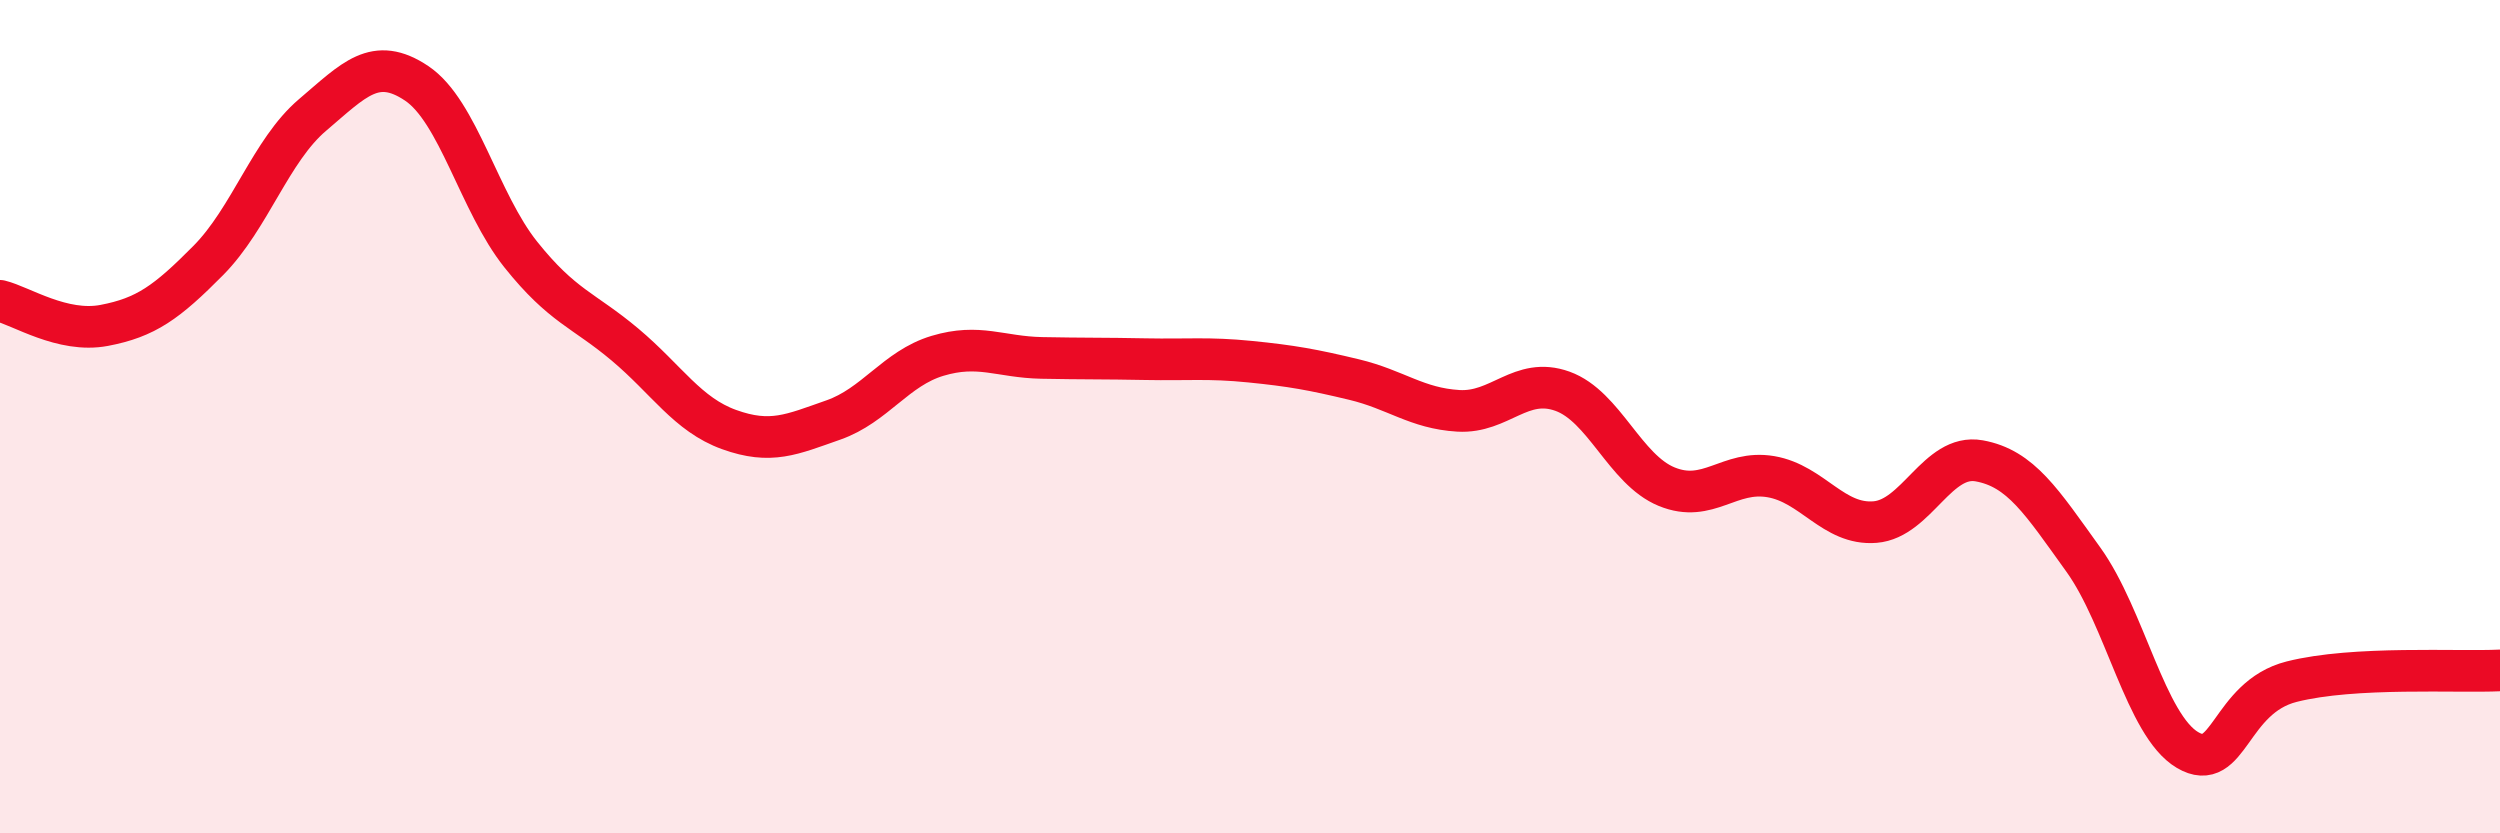 
    <svg width="60" height="20" viewBox="0 0 60 20" xmlns="http://www.w3.org/2000/svg">
      <path
        d="M 0,7.22 C 0.5,7.34 1.5,8 2.5,7.81 C 3.5,7.62 4,7.26 5,6.25 C 6,5.24 6.5,3.61 7.5,2.76 C 8.5,1.91 9,1.33 10,2 C 11,2.67 11.5,4.86 12.5,6.11 C 13.5,7.36 14,7.43 15,8.27 C 16,9.11 16.5,9.95 17.5,10.31 C 18.5,10.67 19,10.43 20,10.08 C 21,9.73 21.5,8.84 22.5,8.54 C 23.5,8.24 24,8.57 25,8.59 C 26,8.61 26.5,8.6 27.5,8.62 C 28.5,8.64 29,8.58 30,8.68 C 31,8.78 31.5,8.87 32.5,9.11 C 33.5,9.35 34,9.8 35,9.86 C 36,9.92 36.5,9.03 37.5,9.39 C 38.5,9.75 39,11.27 40,11.68 C 41,12.09 41.5,11.27 42.5,11.44 C 43.5,11.61 44,12.61 45,12.53 C 46,12.45 46.5,10.88 47.5,11.06 C 48.5,11.24 49,12.04 50,13.43 C 51,14.82 51.5,17.41 52.5,18 C 53.5,18.59 53.5,16.74 55,16.36 C 56.5,15.98 59,16.14 60,16.09L60 20L0 20Z"
        fill="#EB0A25"
        opacity="0.1"
        stroke-linecap="round"
        stroke-linejoin="round"
      />
      <path
        d="M 0,7.22 C 0.5,7.34 1.5,8 2.5,7.81 C 3.5,7.62 4,7.26 5,6.25 C 6,5.24 6.5,3.61 7.5,2.76 C 8.5,1.91 9,1.33 10,2 C 11,2.67 11.5,4.86 12.5,6.11 C 13.5,7.36 14,7.43 15,8.27 C 16,9.11 16.5,9.95 17.5,10.31 C 18.5,10.67 19,10.43 20,10.08 C 21,9.73 21.5,8.84 22.5,8.54 C 23.5,8.24 24,8.57 25,8.59 C 26,8.61 26.5,8.6 27.5,8.62 C 28.5,8.64 29,8.58 30,8.68 C 31,8.78 31.5,8.87 32.5,9.11 C 33.5,9.35 34,9.8 35,9.86 C 36,9.92 36.5,9.03 37.5,9.39 C 38.5,9.75 39,11.27 40,11.68 C 41,12.09 41.5,11.27 42.5,11.44 C 43.5,11.61 44,12.61 45,12.53 C 46,12.45 46.5,10.88 47.5,11.06 C 48.5,11.24 49,12.04 50,13.43 C 51,14.82 51.5,17.41 52.5,18 C 53.5,18.59 53.5,16.74 55,16.36 C 56.5,15.98 59,16.14 60,16.09"
        stroke="#EB0A25"
        stroke-width="1"
        fill="none"
        stroke-linecap="round"
        stroke-linejoin="round"
      />
    </svg>
  